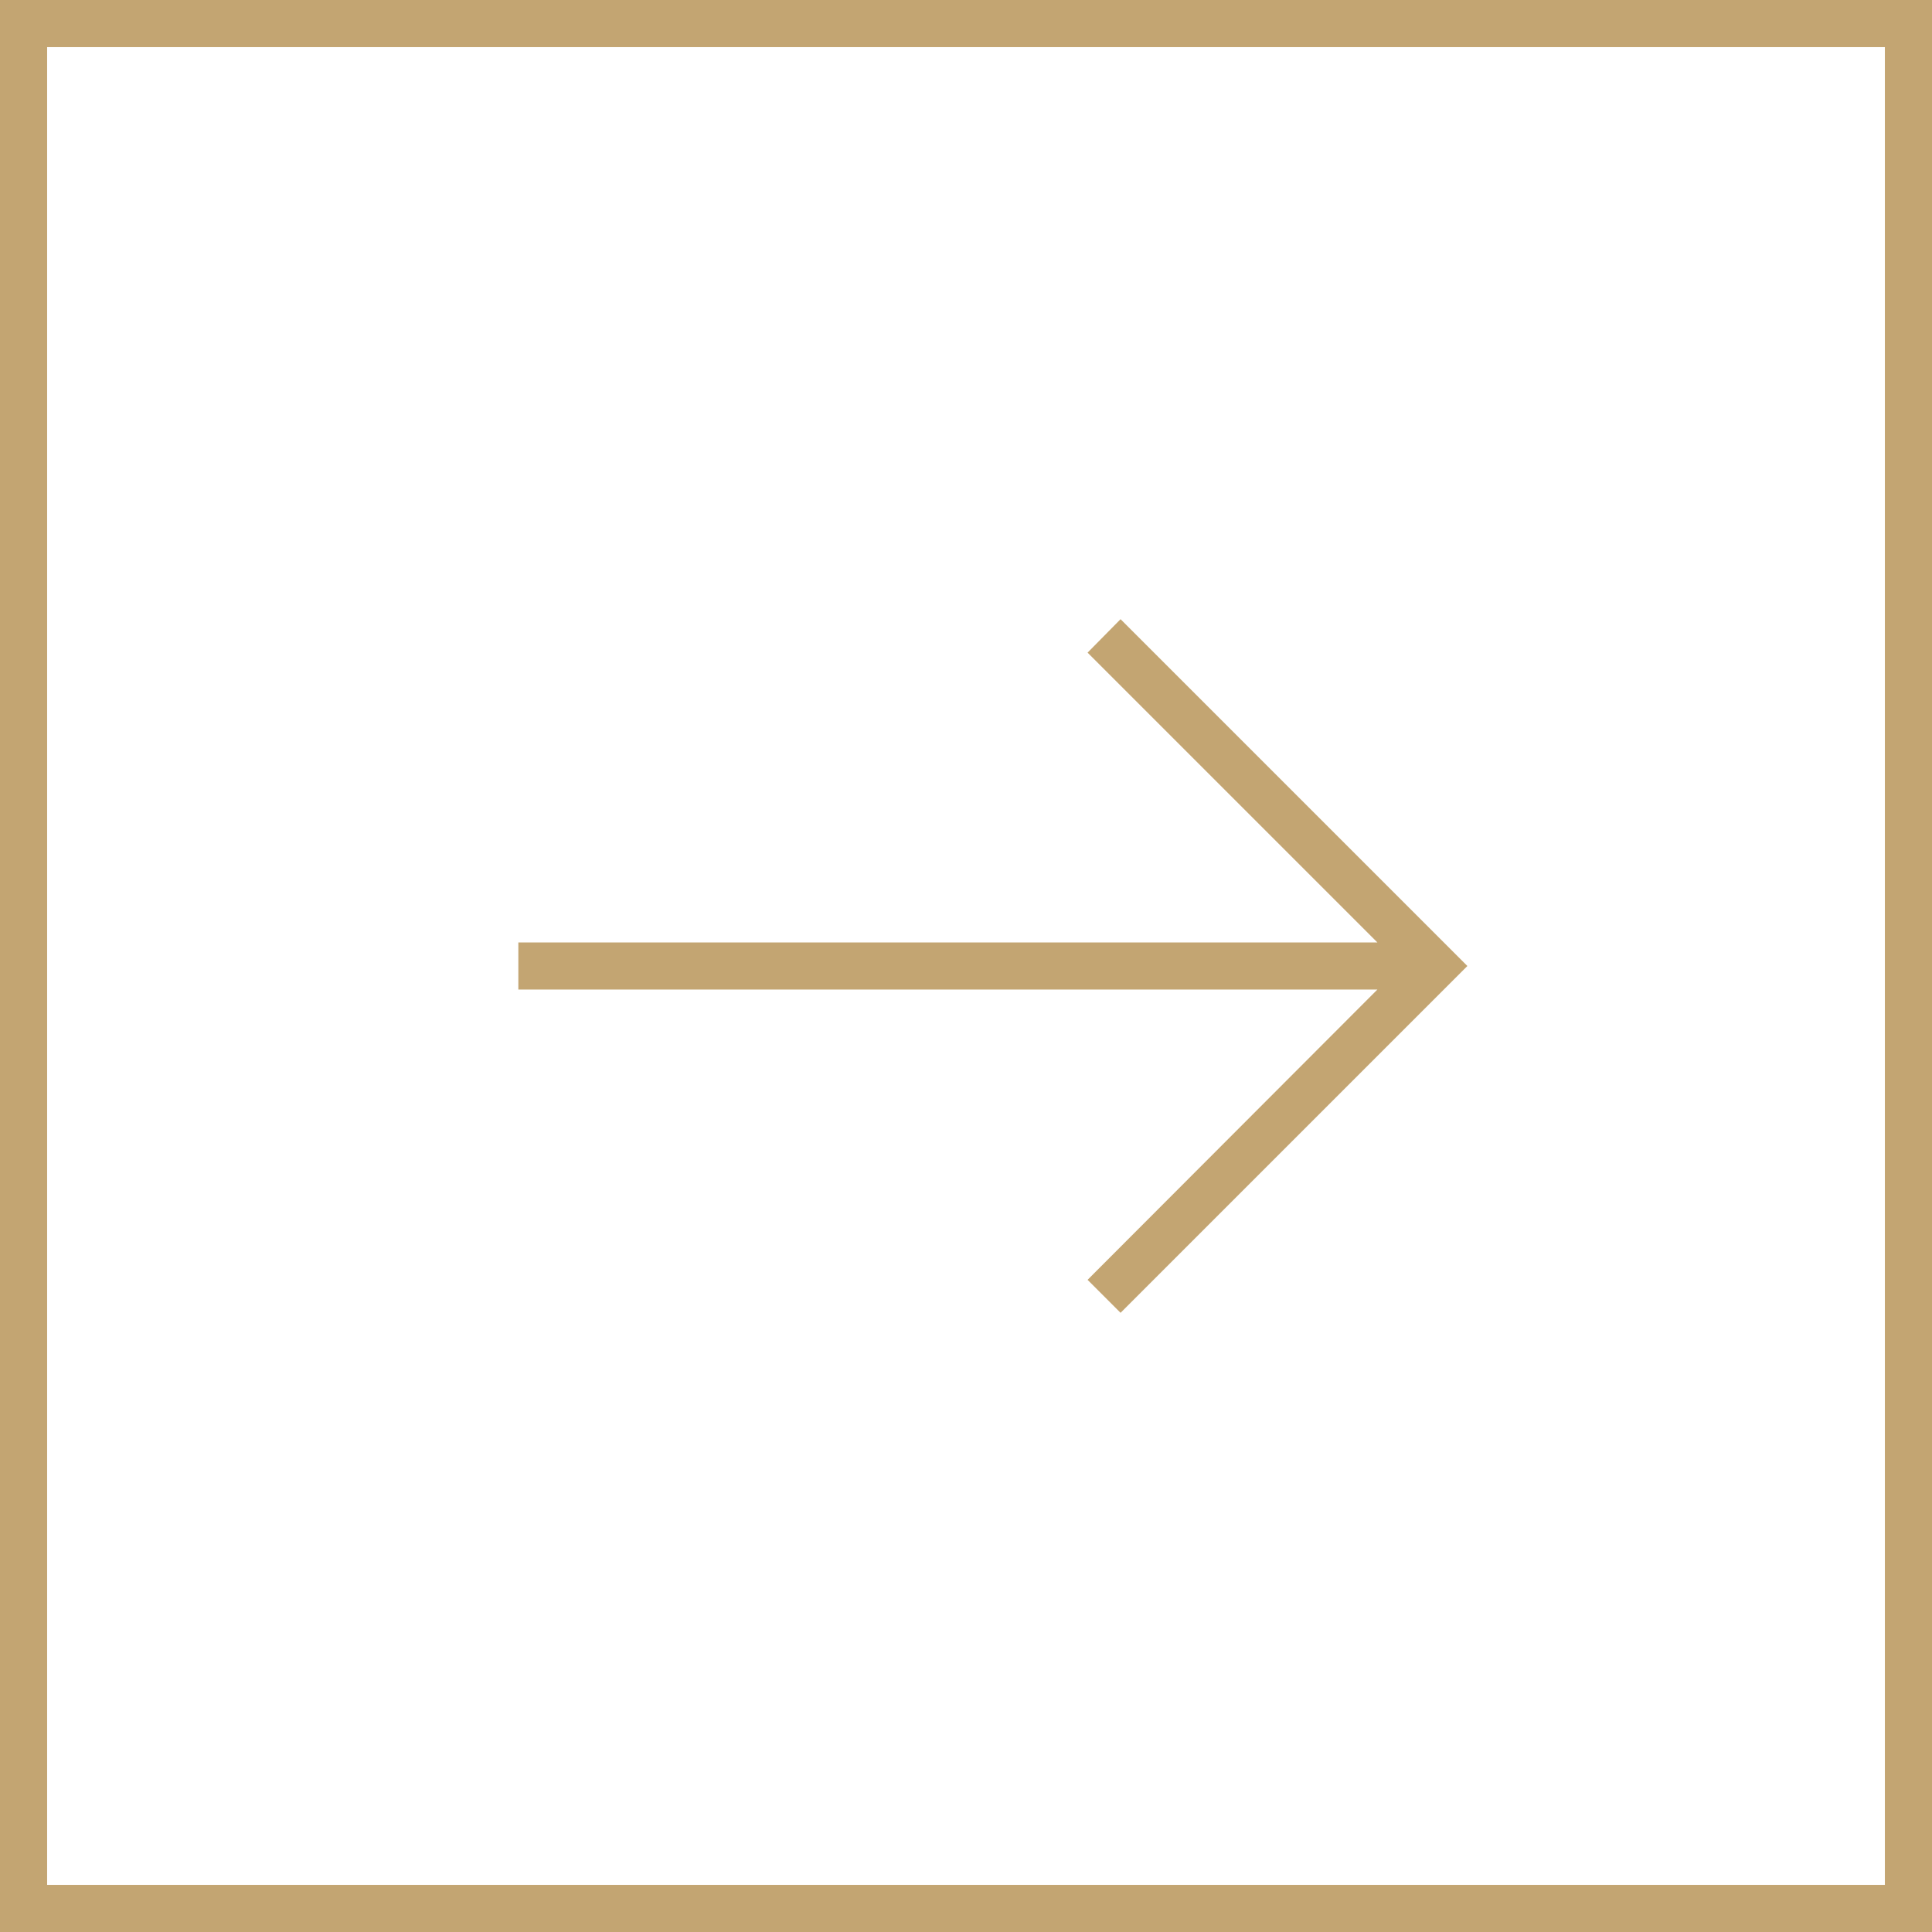 <?xml version="1.0" encoding="UTF-8"?> <svg xmlns="http://www.w3.org/2000/svg" id="_Слой_1" data-name="Слой 1" viewBox="0 0 41 41"> <defs> <style> .cls-1 { fill: #c3a572; stroke-width: 0px; } </style> </defs> <path class="cls-1" d="m41,41H0V0h41v41Zm-40-1h39V1H1v39Z"></path> <polygon class="cls-1" points="23.78 13.14 23.08 13.85 29.23 20 11 20 11 21 29.23 21 23.08 27.16 23.78 27.86 31.14 20.5 23.78 13.14"></polygon> </svg> 